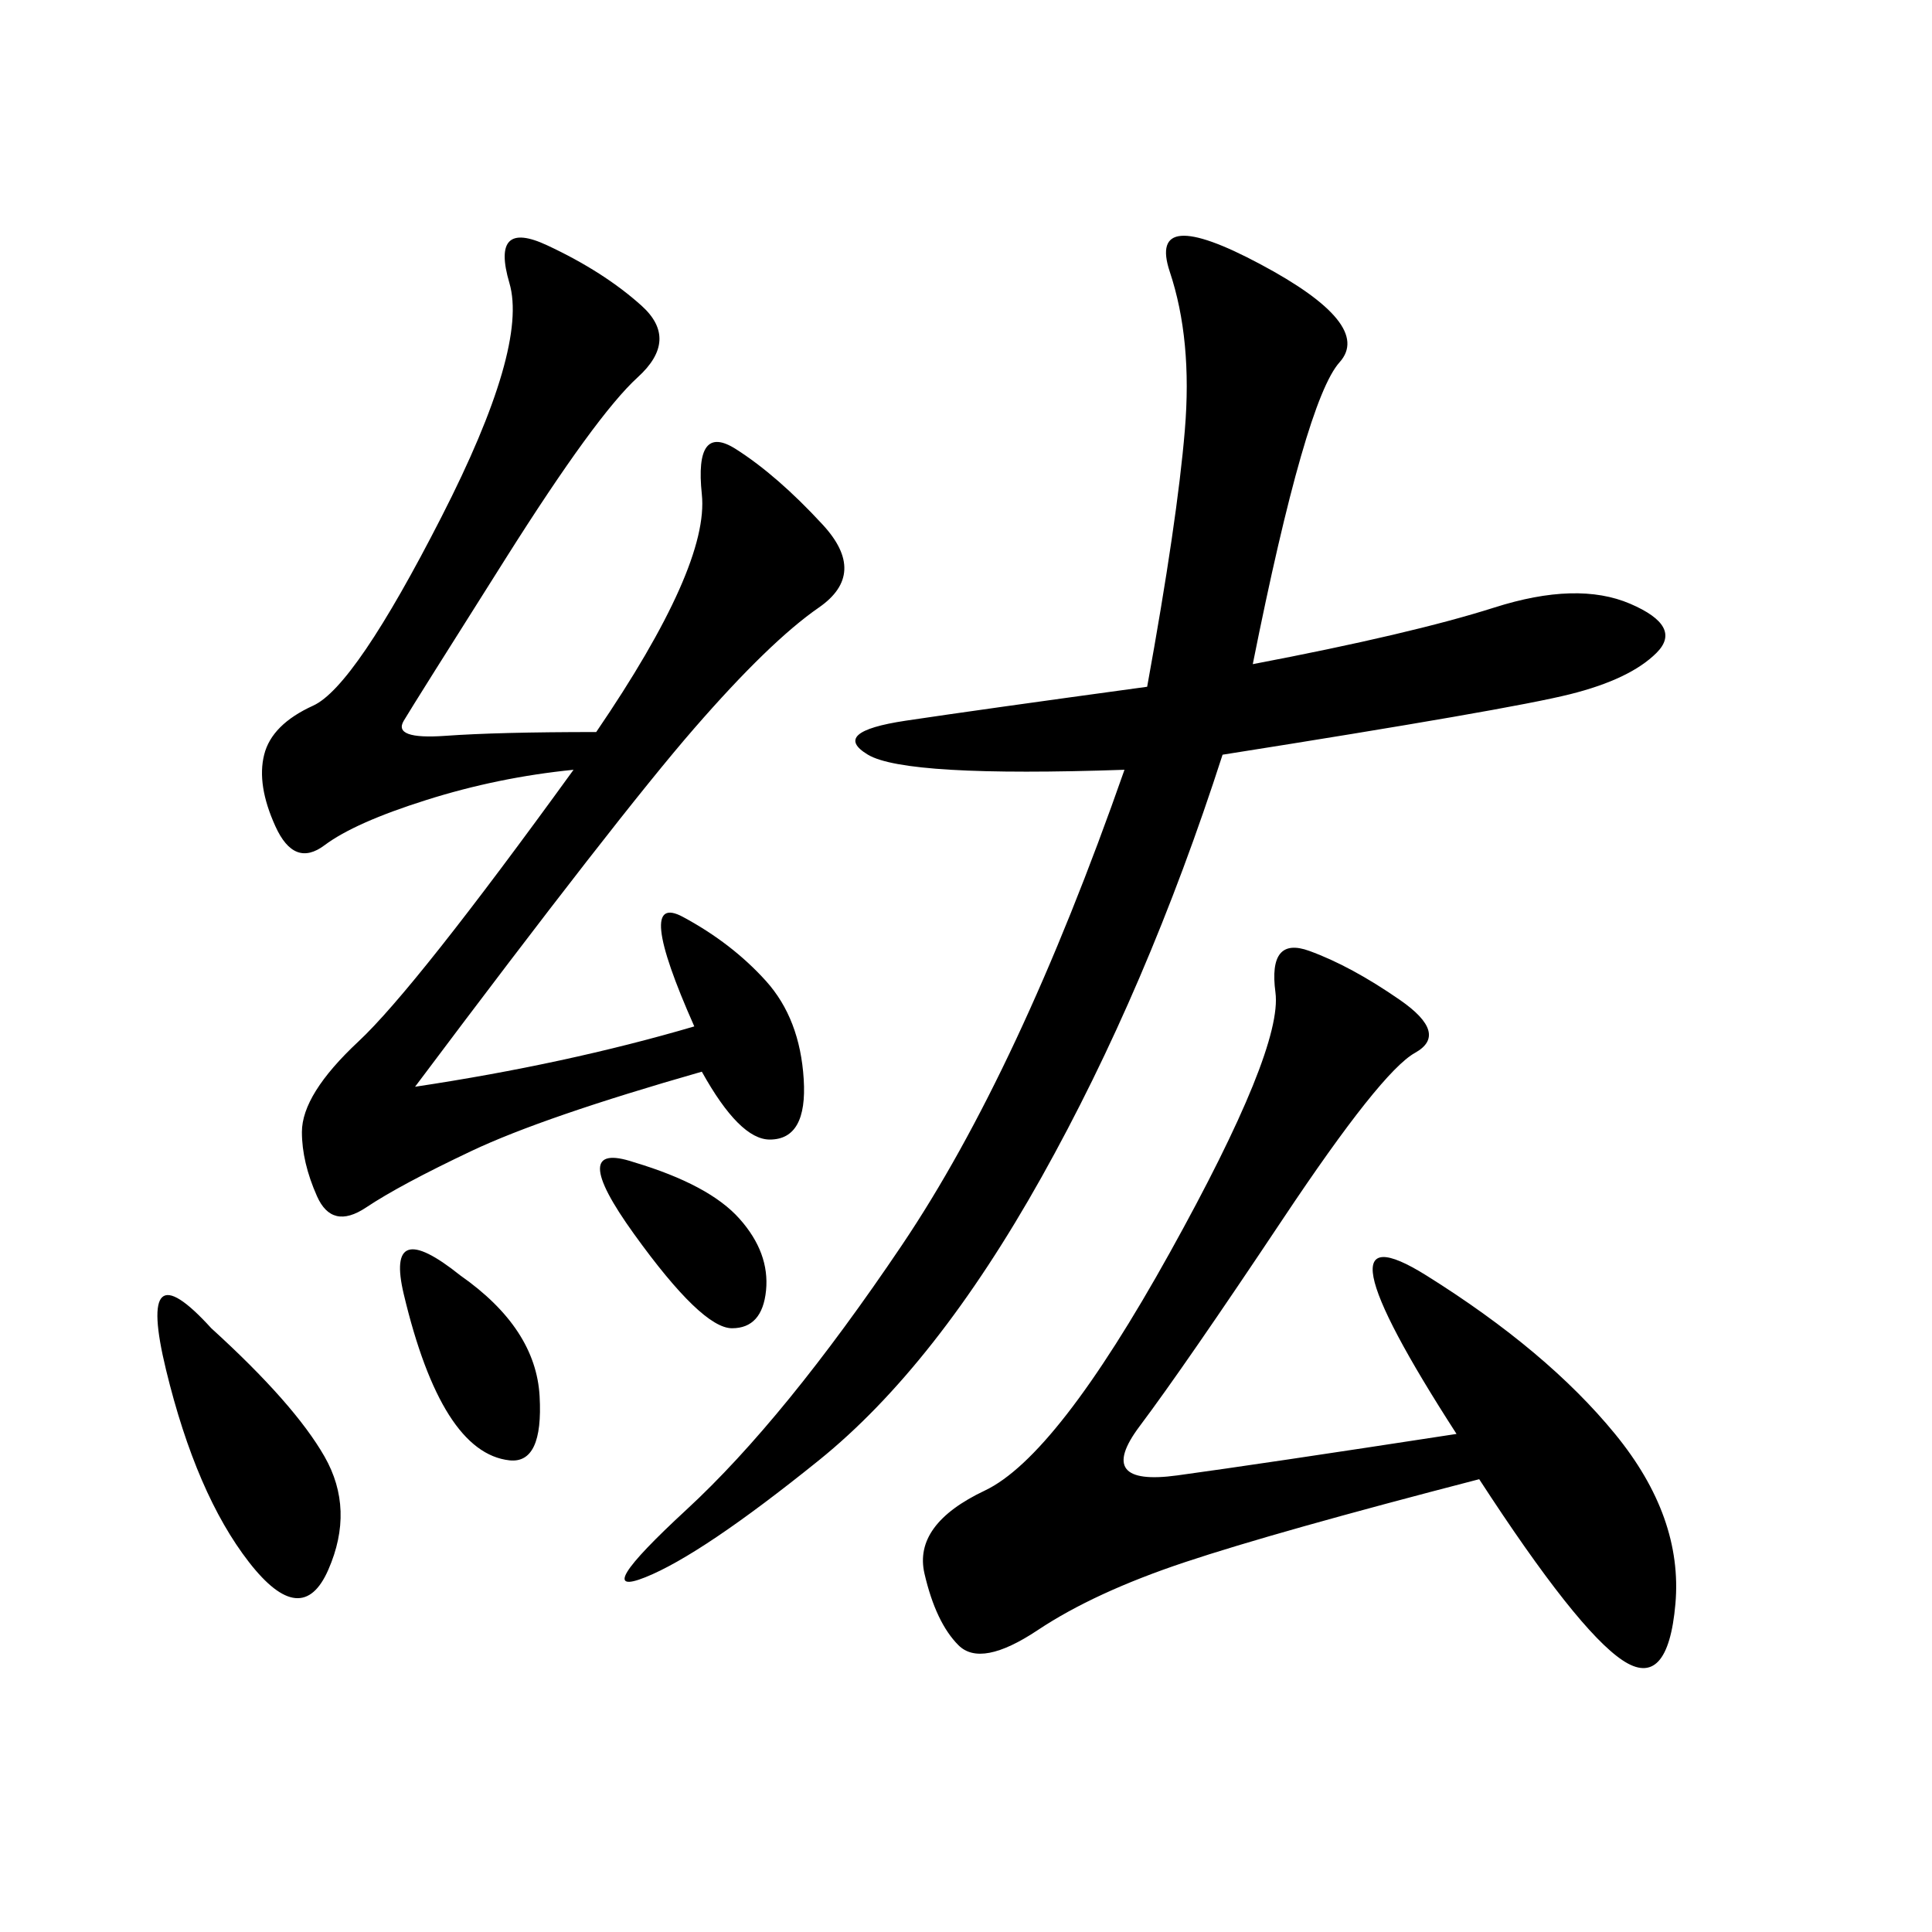 <svg xmlns="http://www.w3.org/2000/svg" xmlns:xlink="http://www.w3.org/1999/xlink" width="300" height="300"><path d="M194.53 103.13Q219.14 98.44 232.03 94.34Q244.92 90.23 253.13 93.75Q261.33 97.27 257.23 101.37Q253.13 105.47 243.75 107.81Q234.38 110.16 189.84 117.19L189.84 117.19Q178.13 153.52 161.72 182.81Q145.31 212.11 127.15 226.76Q108.98 241.41 100.20 244.92Q91.41 248.44 106.64 234.38Q121.88 220.31 140.04 193.36Q158.20 166.41 174.61 119.53L174.61 119.53Q140.63 120.70 134.77 117.19Q128.91 113.67 140.63 111.91Q152.34 110.16 178.13 106.64L178.13 106.64Q182.81 80.86 183.98 66.80Q185.16 52.73 181.64 42.19Q178.13 31.64 195.70 41.02Q213.28 50.39 208.01 56.25Q202.73 62.11 194.53 103.13L194.53 103.13ZM92.58 113.67Q110.16 87.89 108.98 76.76Q107.81 65.63 114.26 69.73Q120.70 73.83 127.73 81.45Q134.77 89.06 127.15 94.34Q119.53 99.61 107.81 113.09Q96.09 126.56 64.45 168.75L64.45 168.75Q87.89 165.23 107.81 159.38L107.81 159.38Q98.44 138.28 106.05 142.38Q113.67 146.48 118.95 152.34Q124.22 158.20 124.80 167.58Q125.39 176.95 119.53 176.95L119.53 176.95Q114.84 176.95 108.98 166.41L108.98 166.41Q84.38 173.44 73.24 178.71Q62.11 183.98 56.84 187.50Q51.56 191.02 49.22 185.74Q46.88 180.47 46.88 175.78L46.88 175.78Q46.88 169.92 55.66 161.72Q64.45 153.52 89.06 119.53L89.06 119.53Q77.34 120.70 66.21 124.22Q55.08 127.73 50.39 131.25Q45.70 134.77 42.77 128.32Q39.84 121.88 41.02 117.19Q42.19 112.50 48.63 109.57Q55.08 106.64 68.55 80.27Q82.03 53.91 79.10 43.95Q76.17 33.98 84.96 38.09Q93.75 42.19 99.61 47.46Q105.47 52.73 99.02 58.59Q92.58 64.45 78.52 86.72Q64.45 108.98 62.70 111.91Q60.94 114.84 69.14 114.26Q77.34 113.67 92.58 113.67L92.58 113.67ZM226.17 222.66Q202.73 186.33 221.48 198.05Q240.23 209.77 250.78 222.66Q261.33 235.55 260.16 249.02Q258.98 262.50 251.95 257.81Q244.92 253.13 229.69 229.69L229.69 229.69Q198.05 237.89 183.98 242.58Q169.92 247.27 161.13 253.13Q152.34 258.98 148.83 255.47Q145.31 251.95 143.55 244.34Q141.80 236.72 152.93 231.45Q164.06 226.17 181.64 194.53Q199.22 162.89 198.05 154.10Q196.88 145.31 203.32 147.66Q209.77 150 217.38 155.27Q225 160.55 219.73 163.48Q214.45 166.41 199.22 189.26Q183.98 212.11 176.95 221.48Q169.92 230.86 182.81 229.10Q195.70 227.34 226.17 222.66L226.17 222.66ZM32.81 206.25Q45.70 217.97 50.39 226.17Q55.08 234.38 50.98 243.75Q46.88 253.13 38.67 242.58Q30.47 232.03 25.78 212.70Q21.09 193.36 32.81 206.25L32.81 206.25ZM71.48 198.05Q83.20 206.25 83.79 216.80Q84.38 227.34 79.10 226.76Q73.83 226.17 69.73 219.73Q65.63 213.28 62.70 200.98Q59.77 188.67 71.48 198.05L71.48 198.05ZM98.44 180.47Q110.16 183.98 114.84 189.26Q119.53 194.53 118.95 200.39Q118.36 206.25 113.67 206.25L113.67 206.25Q108.98 206.25 98.44 191.60Q87.89 176.95 98.44 180.47L98.44 180.47Z"/></svg>